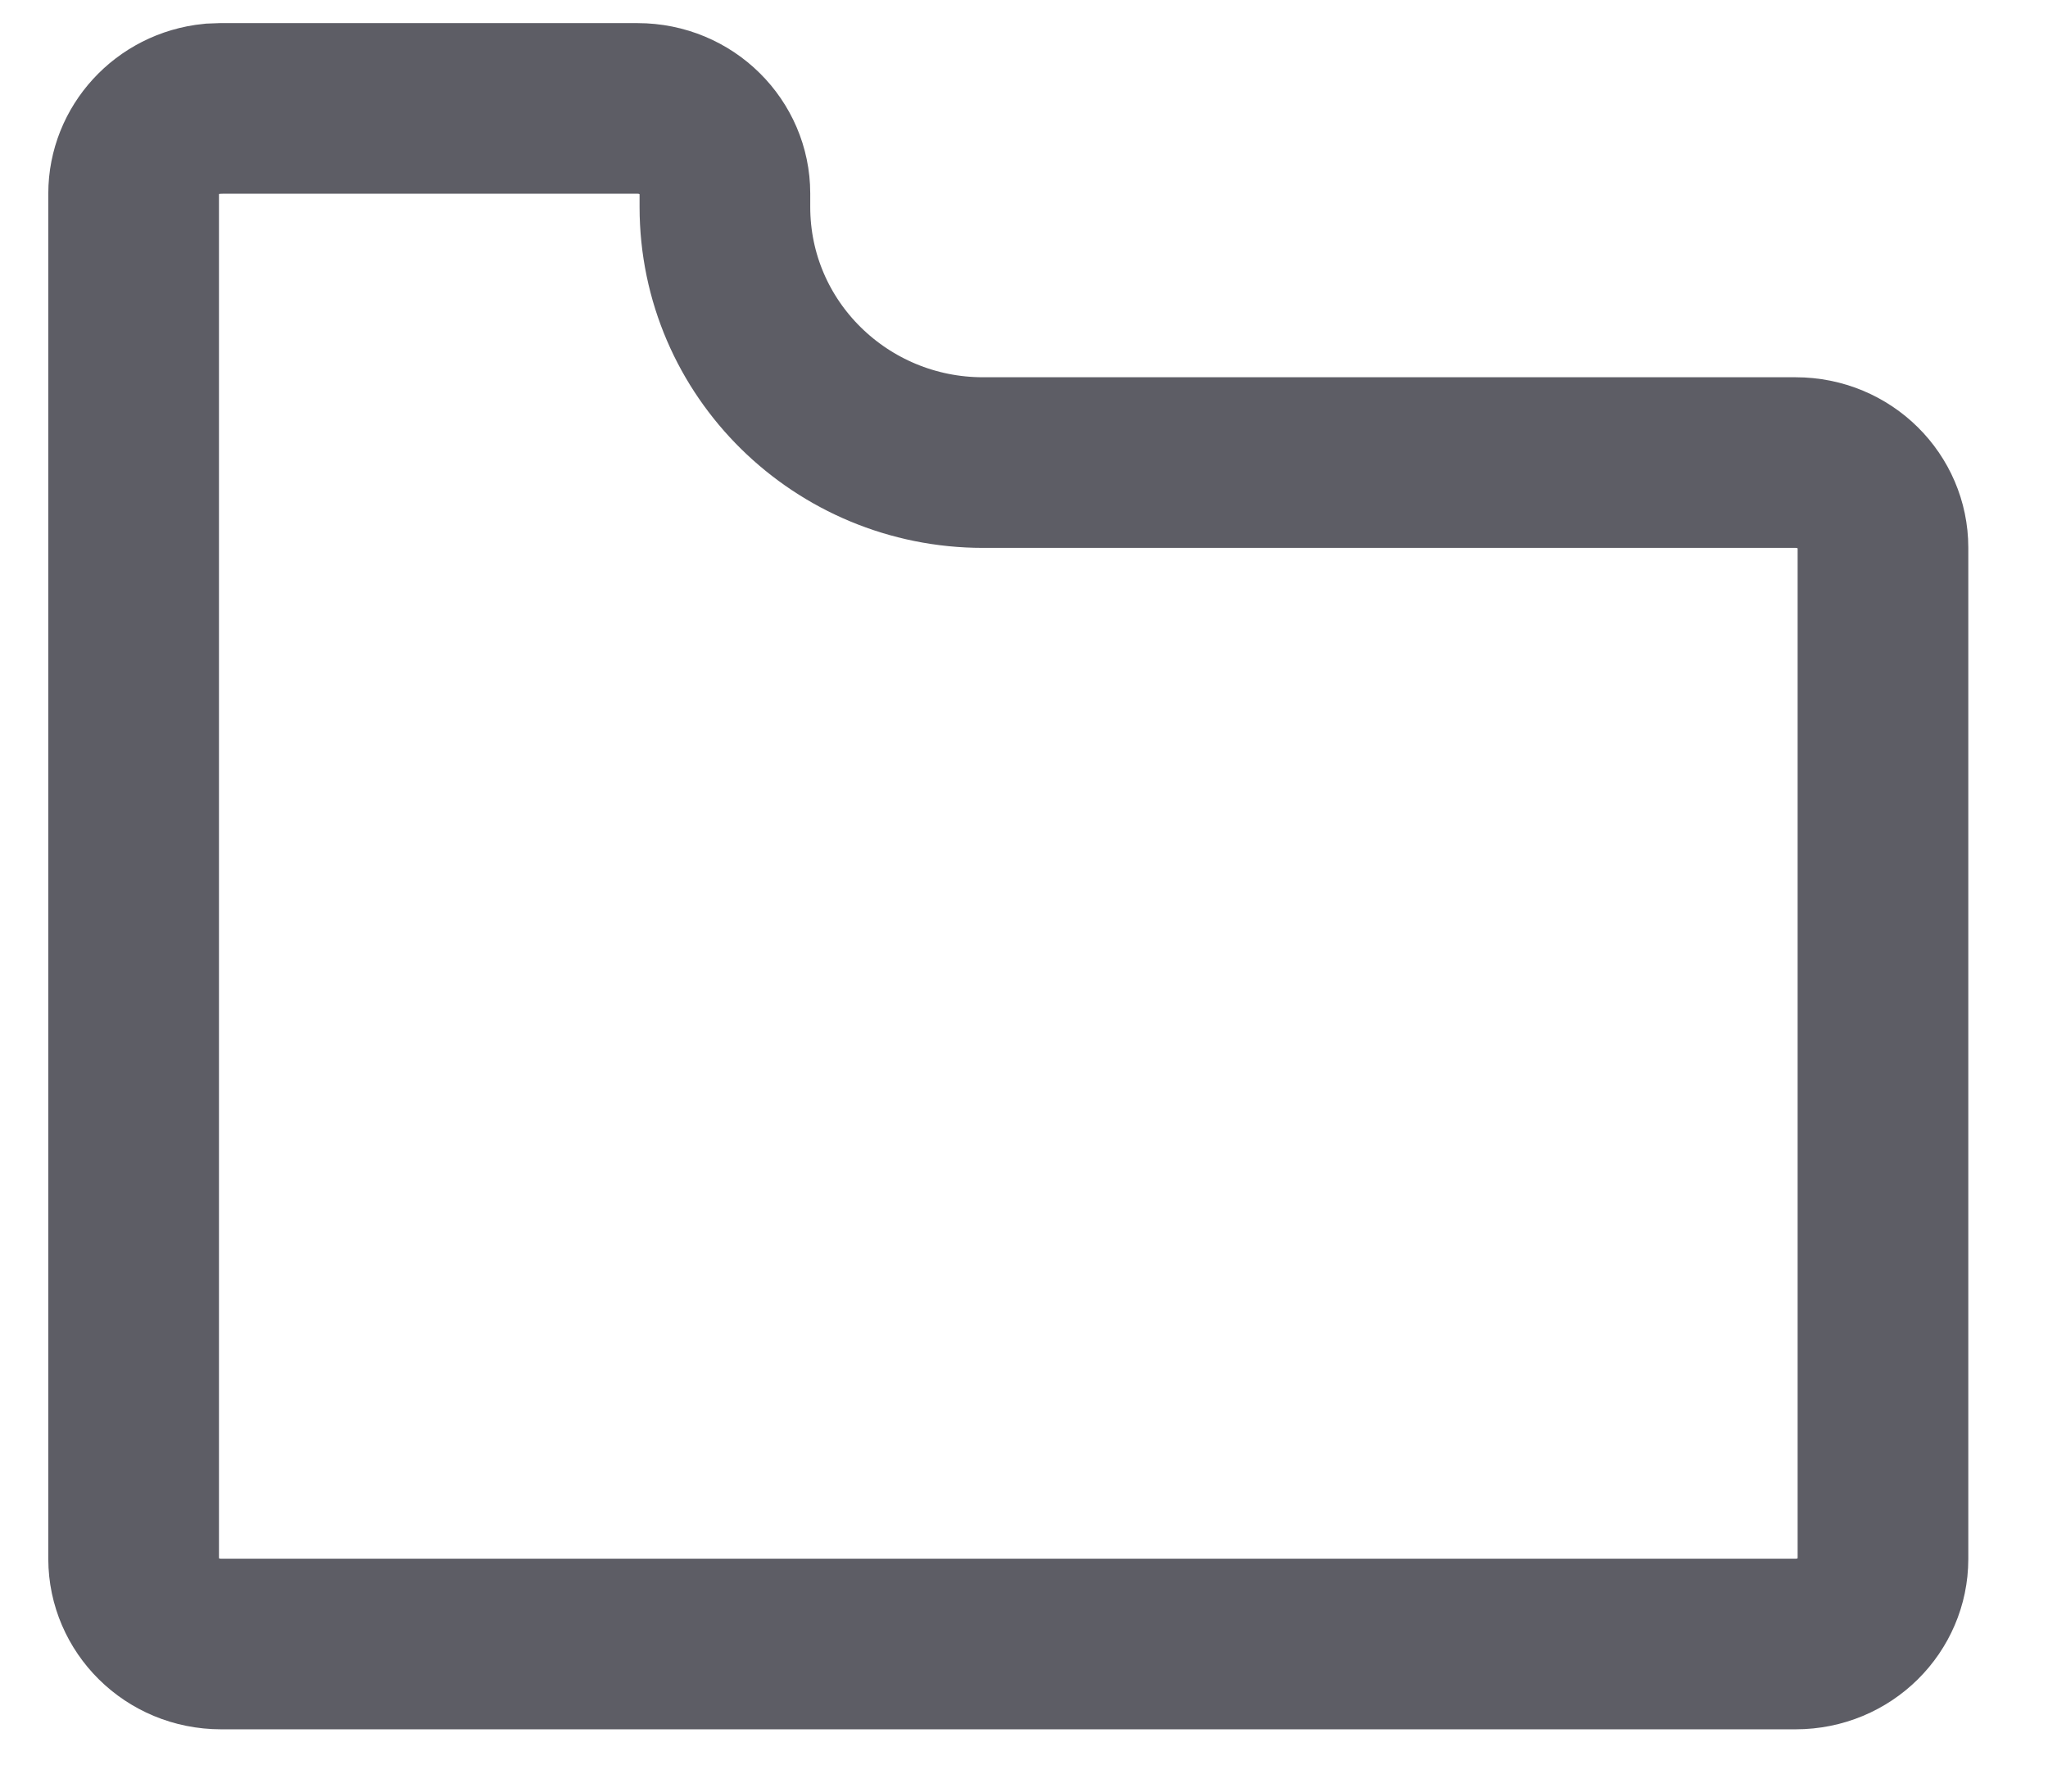 <svg width="24" height="21" viewBox="0 0 24 21" fill="none" xmlns="http://www.w3.org/2000/svg">
<path d="M2.591 1.271H7.471C8.049 1.271 8.495 1.73 8.495 2.267V2.425C8.495 4.093 9.862 5.422 11.52 5.422H21.042C21.621 5.422 22.066 5.881 22.066 6.418V18.274C22.066 18.811 21.621 19.27 21.042 19.27H2.591C2.012 19.27 1.567 18.811 1.566 18.274V2.268C1.566 1.764 1.958 1.328 2.484 1.275L2.591 1.271Z" stroke="#5D5D65" stroke-width="2"/>
</svg>
